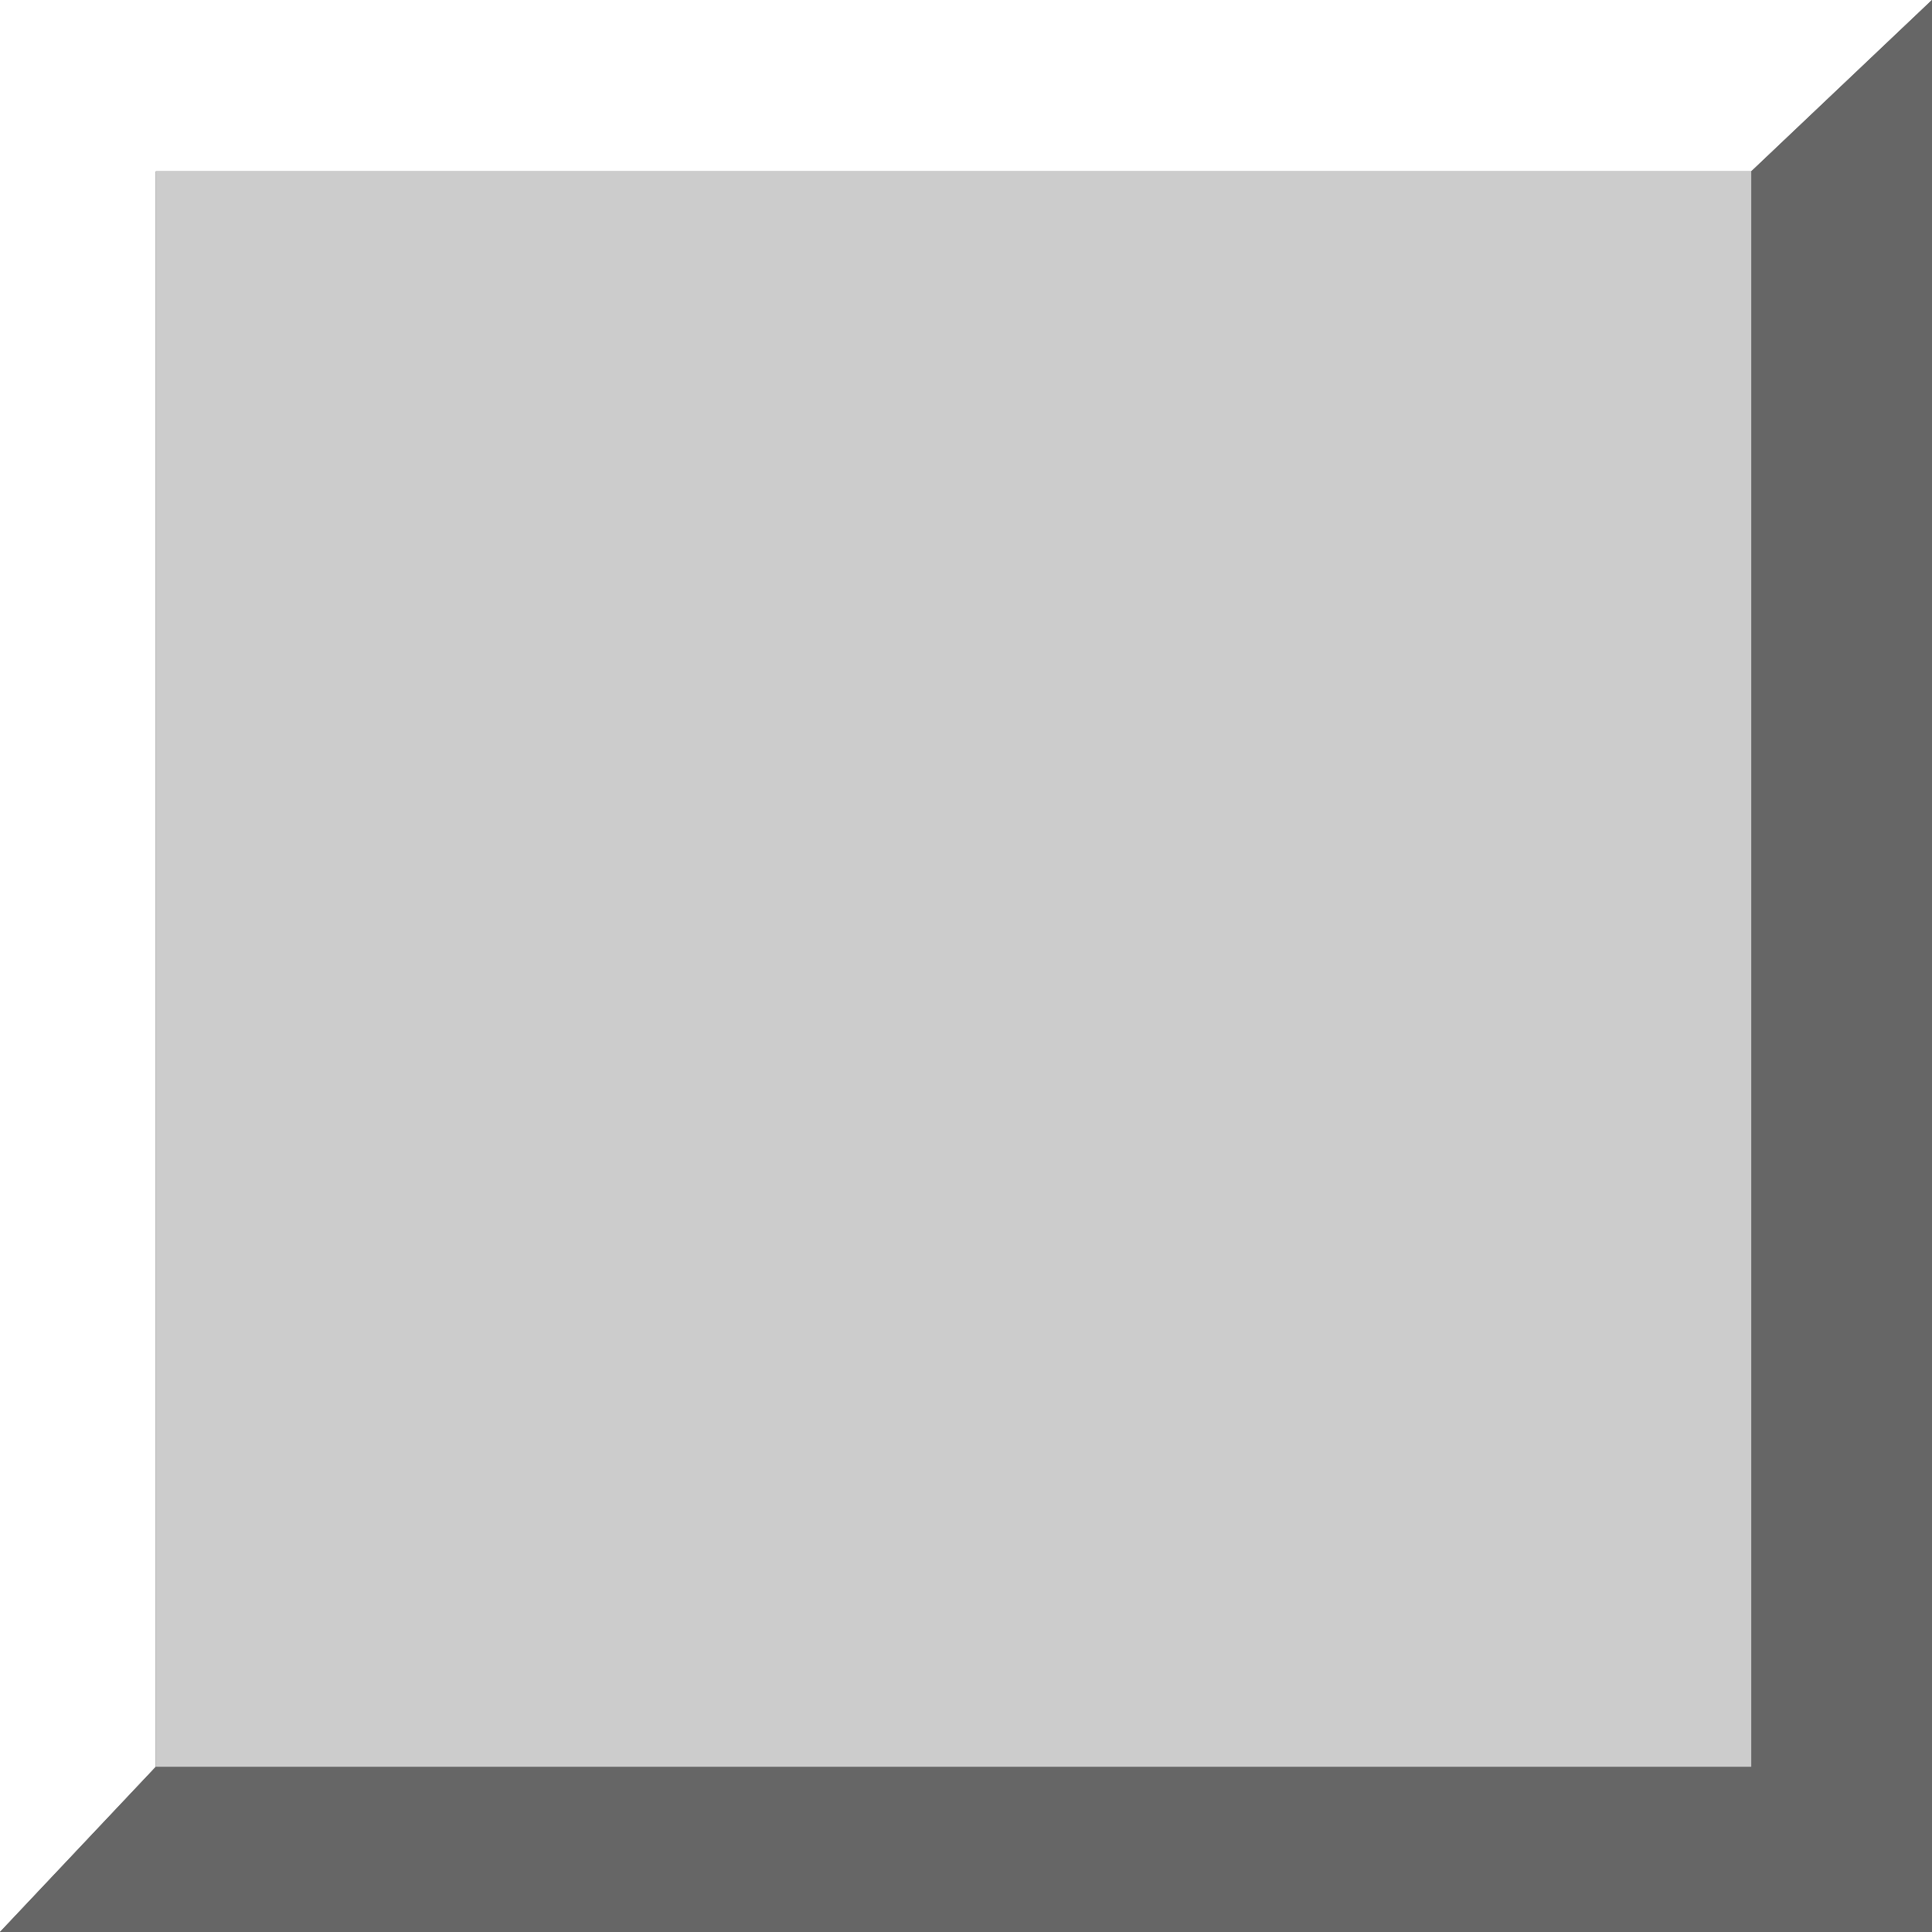<?xml version="1.0" encoding="UTF-8" standalone="no"?>
<svg xmlns:xlink="http://www.w3.org/1999/xlink" height="31.0px" width="31.0px" xmlns="http://www.w3.org/2000/svg">
  <rect width="100%" height="100%" fill="#333333" stroke="none"/>
  <g transform="matrix(1.0, 0.0, 0.0, 1.0, 15.5, 15.5)">
    <path d="M15.5 -15.5 L12.6 -12.75 -13.0 -12.75 -13.0 12.85 -15.5 15.5 -15.5 -15.5 15.5 -15.5" fill="#ffffff" fill-rule="evenodd" stroke="none"/>
    <path d="M12.6 -12.75 L15.5 -15.5 15.5 15.5 -15.5 15.5 -13.0 12.85 12.6 12.85 12.6 -12.75" fill="#666666" fill-rule="evenodd" stroke="none"/>
    <path d="M-13.0 12.85 L-13.0 -12.75 12.6 -12.75 12.6 12.85 -13.0 12.85" fill="#cccccc" fill-rule="evenodd" stroke="none"/>
  </g>
</svg>
